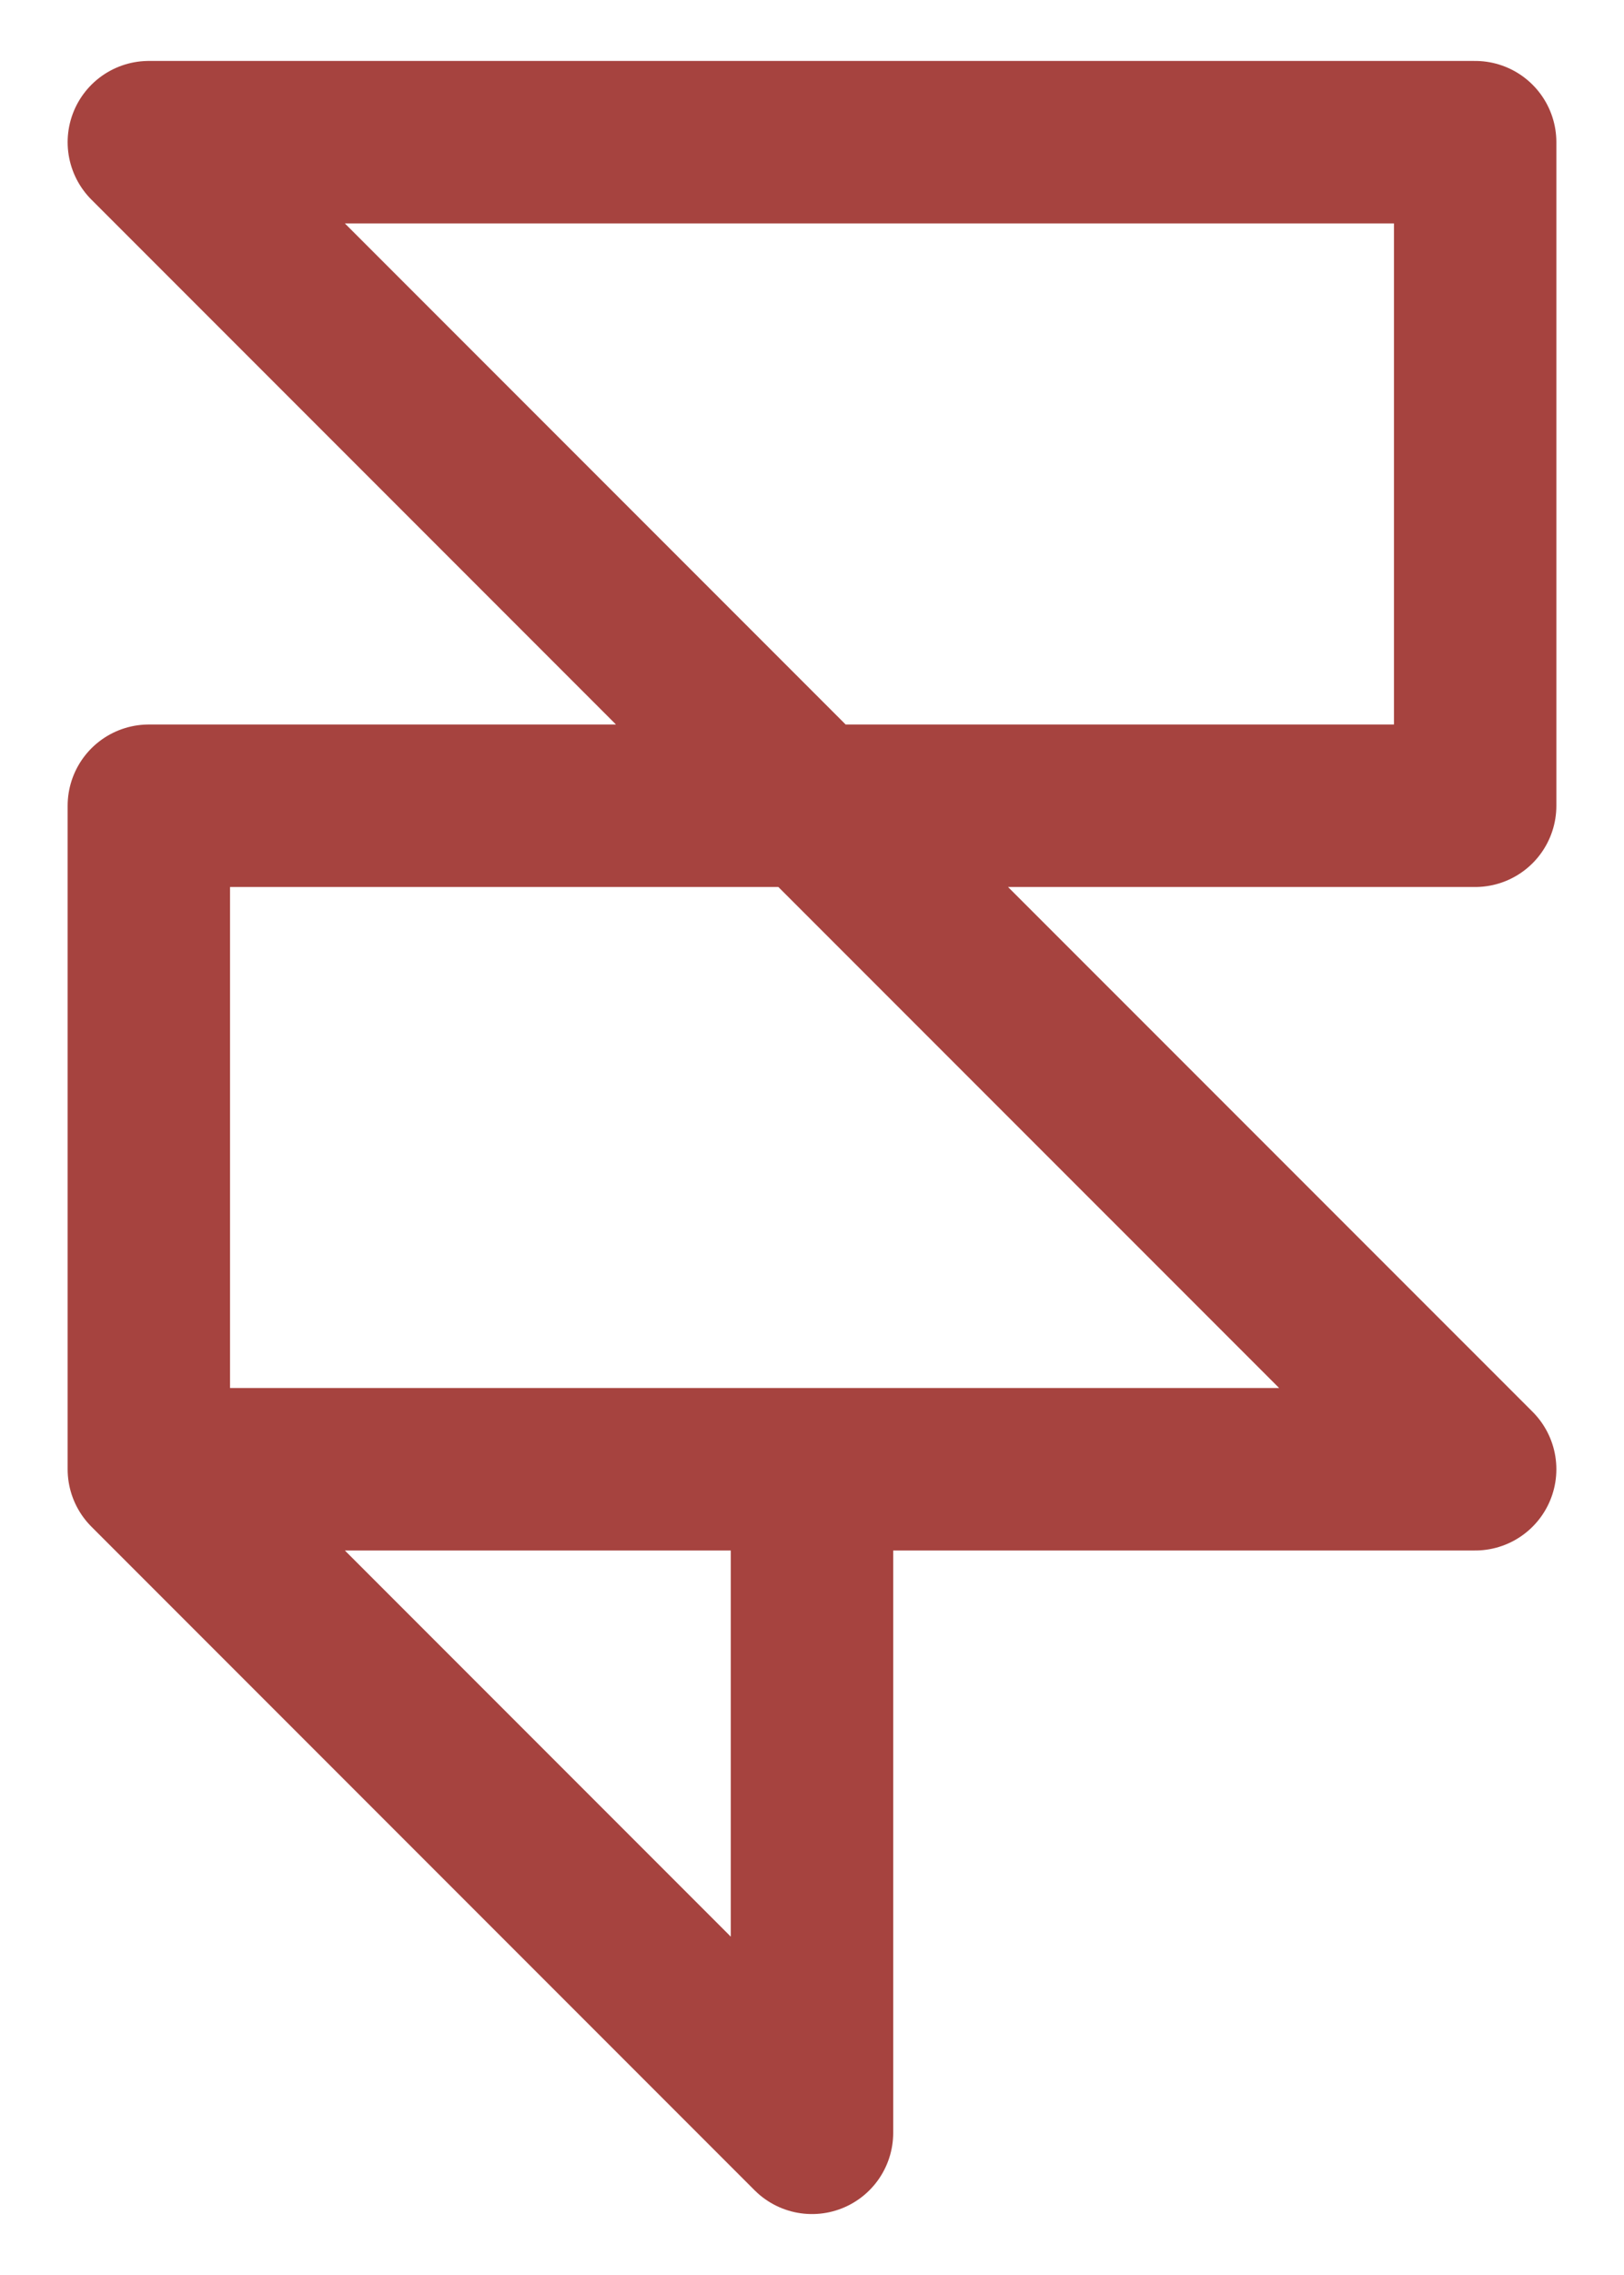 <svg width="20" height="28" viewBox="0 0 20 28" fill="none" xmlns="http://www.w3.org/2000/svg">
<path d="M10 18.083V26.25L1.833 18.083M1.833 18.083V9.917H10M1.833 18.083H18.167L10 9.917M10 9.917H18.167V1.75H1.833L10 9.917Z" stroke="#A6433F" stroke-width="2" stroke-linecap="round" stroke-linejoin="round"/>
</svg>
